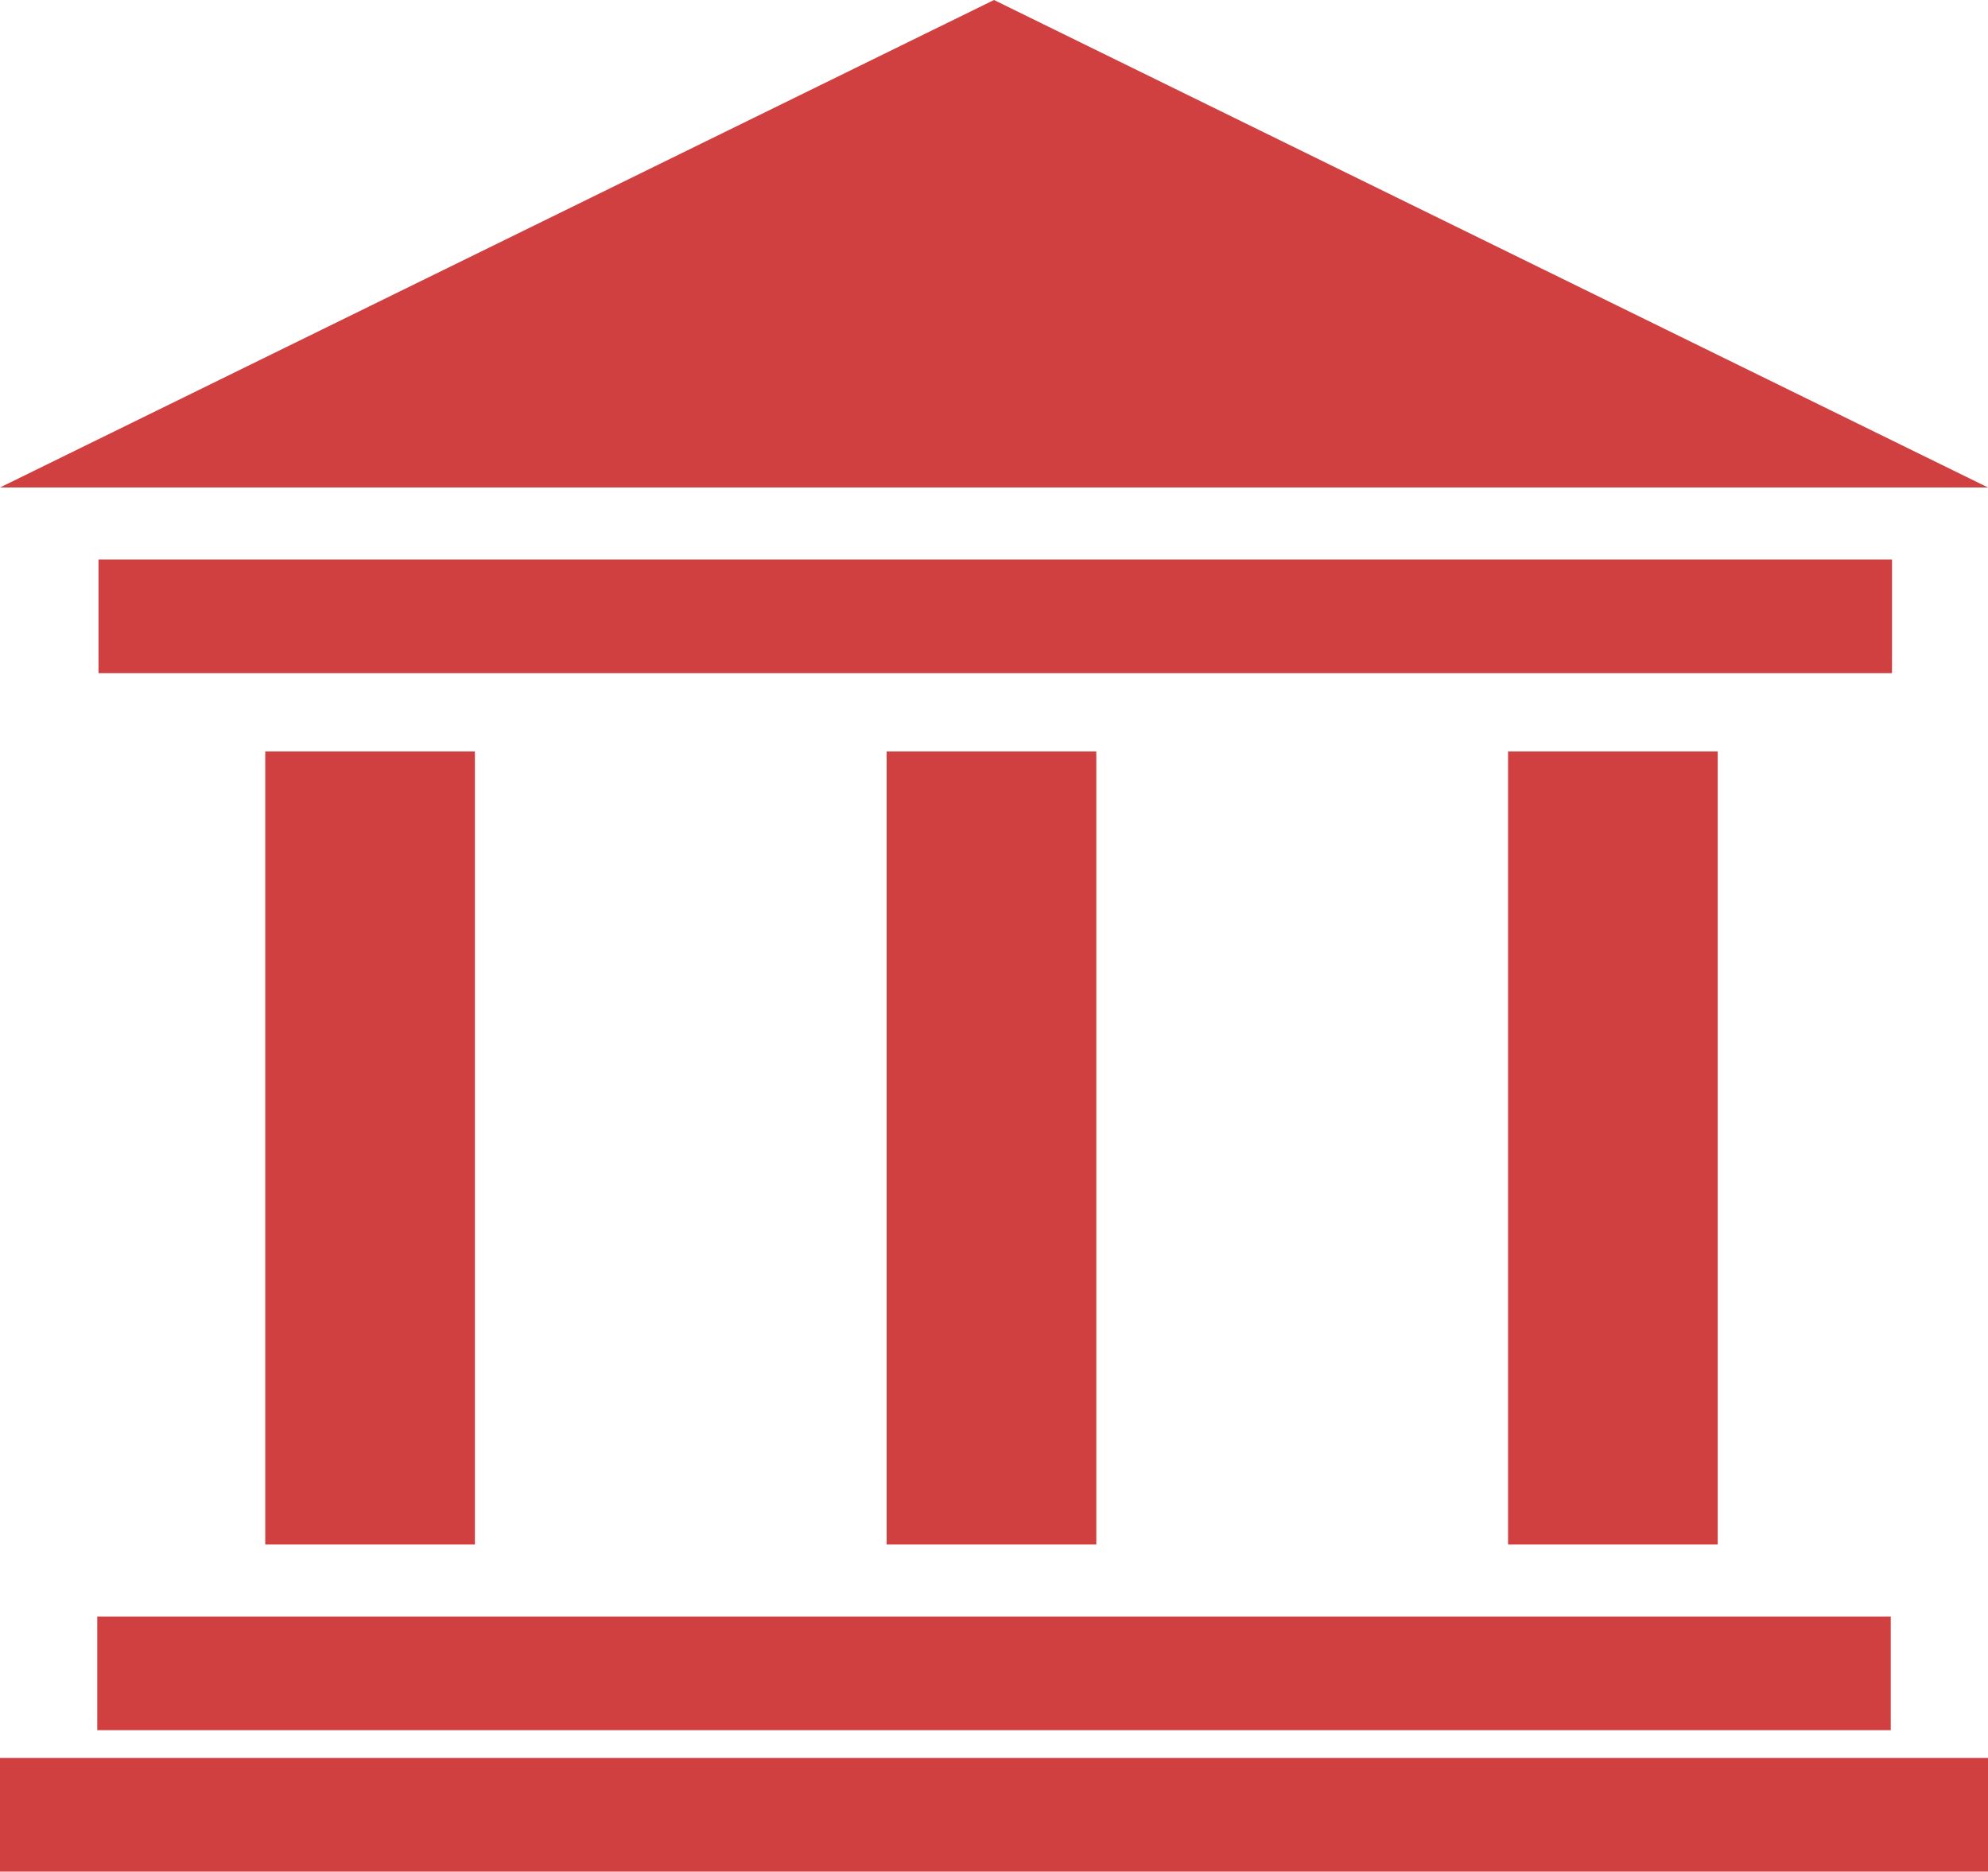 <?xml version="1.0" encoding="UTF-8"?>
<svg width="512px" height="482px" viewBox="0 0 512 482" version="1.1" xmlns="http://www.w3.org/2000/svg" xmlns:xlink="http://www.w3.org/1999/xlink">
    <!-- Generator: Sketch 63.1 (92452) - https://sketch.com -->
    <title>ico-museu</title>
    <desc>Created with Sketch.</desc>
    <defs>
        <path d="M512,452.729 L512,482 L0,482 L0,452.729 L512,452.729 Z M486.953,416.302 L486.953,445.574 L25.047,445.574 L25.047,416.302 L486.953,416.302 Z M122.307,193.516 L122.307,397.764 L68.31,397.764 L68.31,193.516 L122.307,193.516 Z M282.348,193.516 L282.348,397.764 L228.351,397.764 L228.351,193.516 L282.348,193.516 Z M442.389,193.516 L442.389,397.764 L388.391,397.764 L388.391,193.516 L442.389,193.516 Z M487.278,144.08 L487.278,173.351 L25.372,173.351 L25.372,144.08 L487.278,144.08 Z M256,0 L512,125.541 L0,125.541 L256,0 Z" id="path-1"></path>
    </defs>
    <g id="Page-1" stroke="none" stroke-width="1" fill="none" fill-rule="evenodd">
        <mask id="mask-2" fill="white">
            <use xlink:href="#path-1"></use>
        </mask>
        <use id="ico-museu" fill="#D04040" xlink:href="#path-1"></use>
    </g>
</svg>